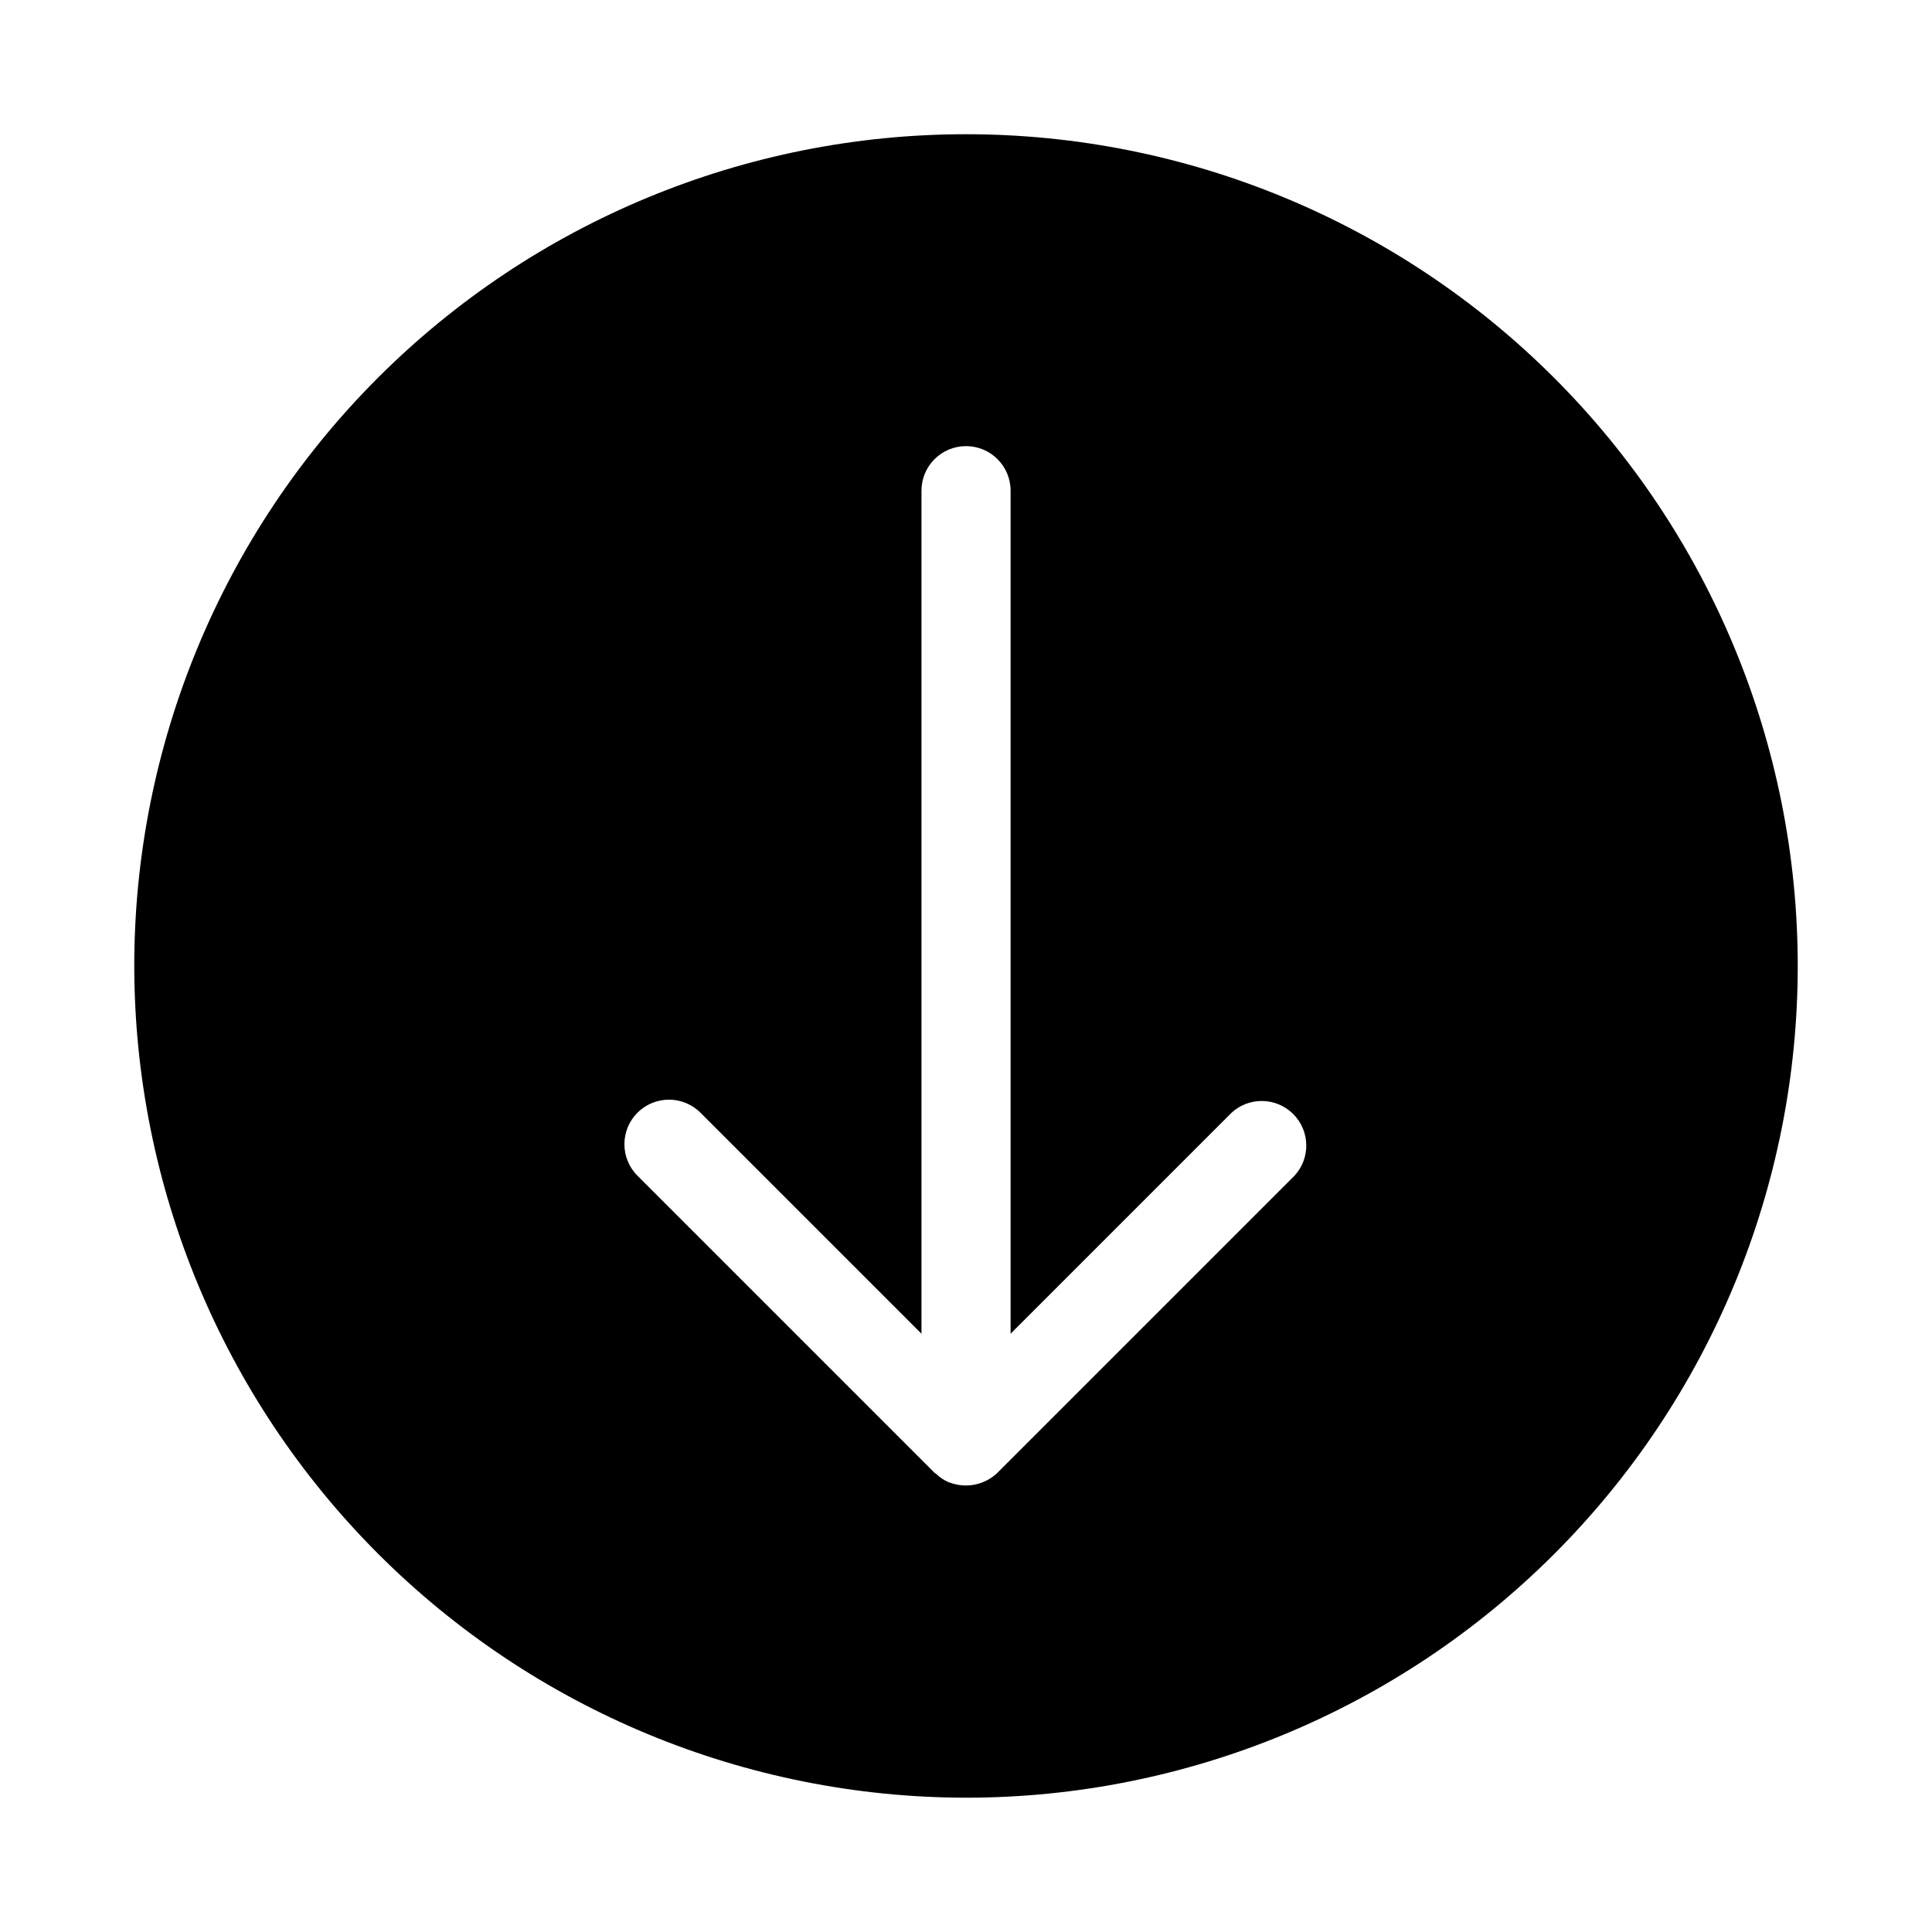 <?xml version="1.0" encoding="UTF-8"?>
<!-- Uploaded to: ICON Repo, www.svgrepo.com, Generator: ICON Repo Mixer Tools -->
<svg fill="#000000" width="800px" height="800px" version="1.1" viewBox="144 144 512 512" xmlns="http://www.w3.org/2000/svg">
 <path d="m400 620.41c58.457 0 114.52-23.223 155.86-64.559 41.336-41.336 64.559-97.398 64.559-155.86 0-58.461-23.223-114.52-64.559-155.86-41.336-41.336-97.398-64.559-155.86-64.559-58.461 0-114.52 23.223-155.86 64.559s-64.559 97.398-64.559 155.86c0.066 58.438 23.309 114.46 64.633 155.79 41.32 41.32 97.348 64.562 155.79 64.629zm-87.066-181.53c4.613-4.609 12.086-4.609 16.699 0l58.566 58.566v-223.41c0-6.523 5.289-11.809 11.809-11.809 6.523 0 11.809 5.285 11.809 11.809v223.41l58.566-58.566c4.66-4.277 11.867-4.121 16.336 0.352 4.473 4.477 4.625 11.68 0.344 16.336l-78.719 78.719v0.004c-3.324 3.199-8.18 4.227-12.512 2.648-0.105-0.039-0.215-0.035-0.316-0.078l-0.039-0.008v-0.004c-1.285-0.559-2.457-1.344-3.465-2.316-0.109-0.102-0.258-0.137-0.367-0.242l-78.719-78.719v-0.004c-4.602-4.613-4.598-12.078 0.008-16.688z"/>
</svg>